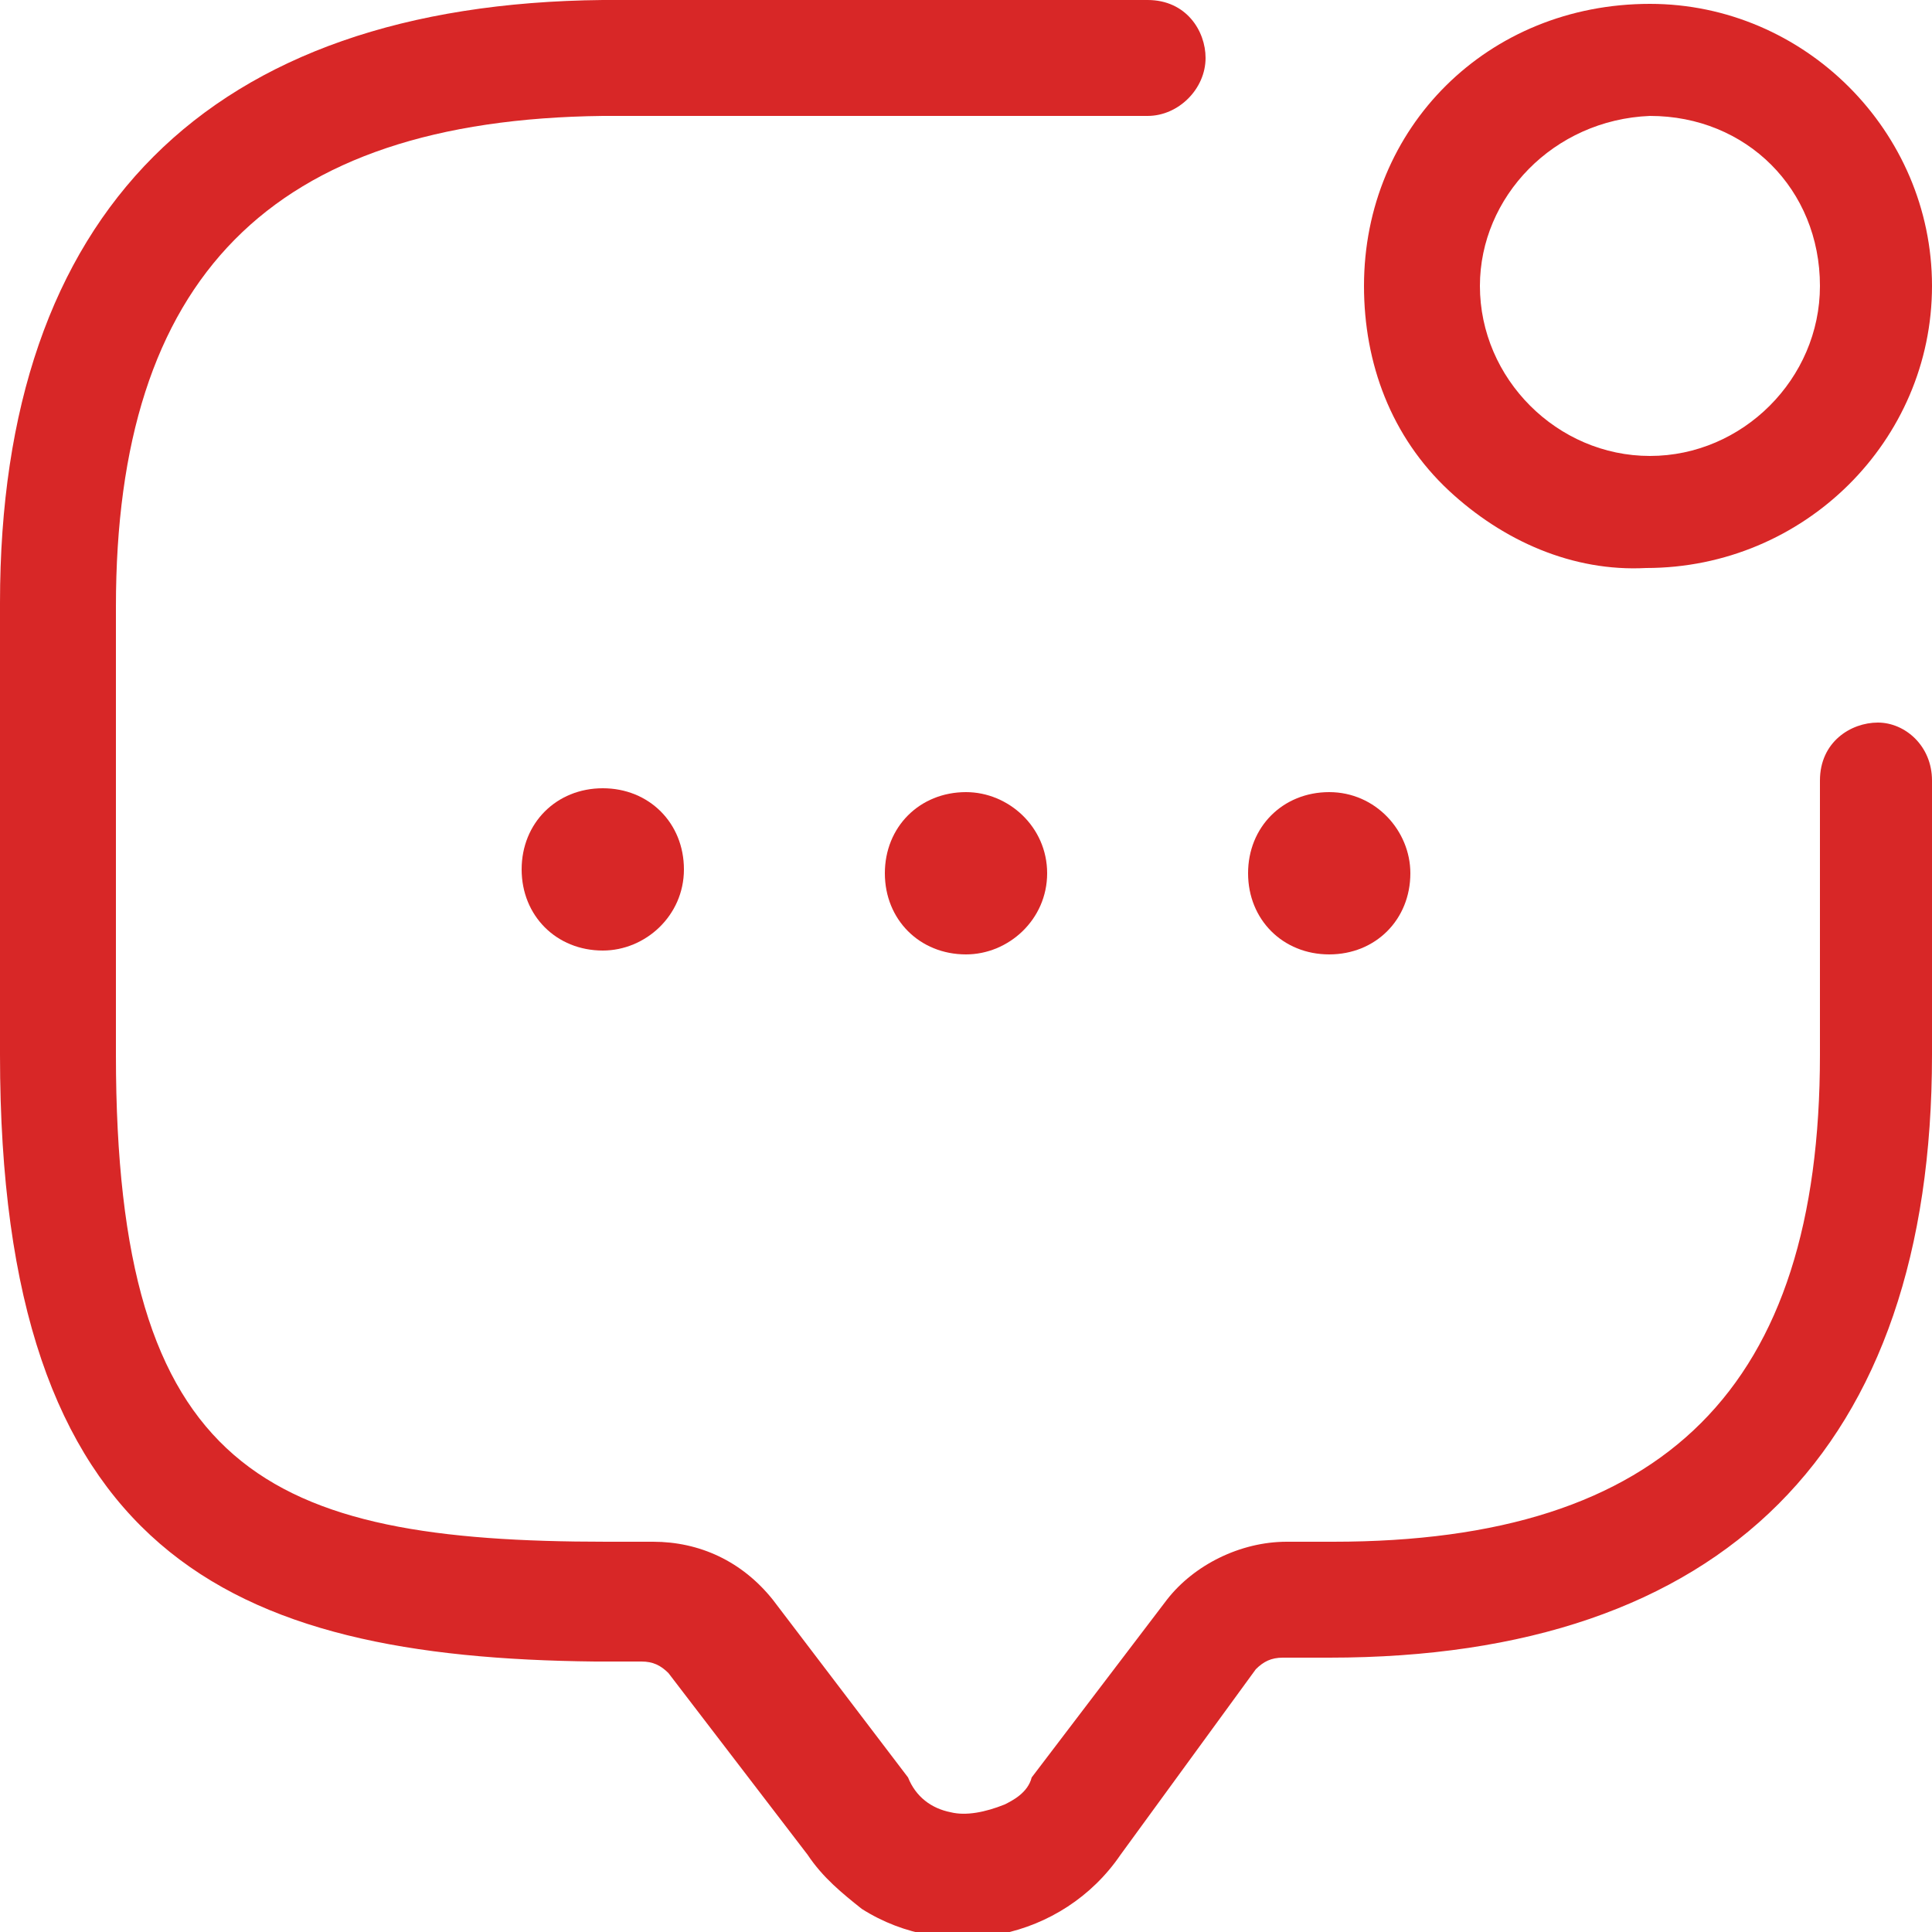 <?xml version="1.0" encoding="utf-8"?>
<!-- Generator: Adobe Illustrator 26.5.0, SVG Export Plug-In . SVG Version: 6.00 Build 0)  -->
<svg version="1.1" id="Layer_1" xmlns="http://www.w3.org/2000/svg" xmlns:xlink="http://www.w3.org/1999/xlink" x="0px" y="0px"
	 viewBox="0 0 50 50" style="enable-background:new 0 0 50 50;" xml:space="preserve">
<style type="text/css">
	.st0{fill:#D82727;}
</style>
<g>
	<path class="st0" d="M32.3,22.6c0,1.2,0.9,2.1,2.1,2.1s2.1-0.9,2.1-2.1c0-1.1-0.9-2.1-2.1-2.1S32.3,21.4,32.3,22.6z"/>
	<path class="st0" d="M37.5,12.7c1.4,1.3,3.2,2.1,5.1,2c4.1,0,7.4-3.3,7.4-7.3s-3.3-7.3-7.3-7.3c-4.2,0-7.4,3.2-7.4,7.3
		C35.3,9.4,36,11.3,37.5,12.7z M42.7,3c2.5,0,4.4,1.9,4.4,4.4c0,2.4-2,4.4-4.4,4.4s-4.4-2-4.4-4.4C38.3,5.1,40.2,3.1,42.7,3z"/>
	<path class="st0" d="M32.5,43.2c0.2-0.2,0.4-0.3,0.7-0.3h1.2c10.2,0,15.6-5.4,15.6-15.6v-7.1c0-0.9-0.7-1.5-1.4-1.5
		s-1.5,0.5-1.5,1.5v7.1c0,8.6-4,12.6-12.6,12.6h-1.2c-1.2,0-2.4,0.6-3.1,1.5L26.7,46c-0.1,0.4-0.5,0.6-0.7,0.7
		c-0.5,0.2-1,0.3-1.4,0.2c-0.5-0.1-0.9-0.4-1.1-0.9L20,41.4c-0.8-1-1.9-1.5-3.1-1.5h-1.2C6.9,39.9,3,38.1,3,27.3V15.7
		C3,7.2,7,3.1,15.6,3h14.1c0.8,0,1.5-0.7,1.5-1.5c0-0.7-0.5-1.5-1.5-1.5H15.6C5.4,0.1,0,5.5,0,15.6v11.7C0,40.2,5.9,42.9,15.4,43
		h1.2c0.3,0,0.5,0.1,0.7,0.3l3.6,4.7c0.4,0.6,0.9,1,1.4,1.4c2.2,1.4,5.2,0.8,6.7-1.4L32.5,43.2z"/>
	<path class="st0" d="M25,20.5c-1.2,0-2.1,0.9-2.1,2.1s0.9,2.1,2.1,2.1c1.1,0,2.1-0.9,2.1-2.1S26.1,20.5,25,20.5z"/>
	<path class="st0" d="M15.6,24.6c1.1,0,2.1-0.9,2.1-2.1s-0.9-2.1-2.1-2.1s-2.1,0.9-2.1,2.1S14.4,24.6,15.6,24.6z"/>
</g>
</svg>
